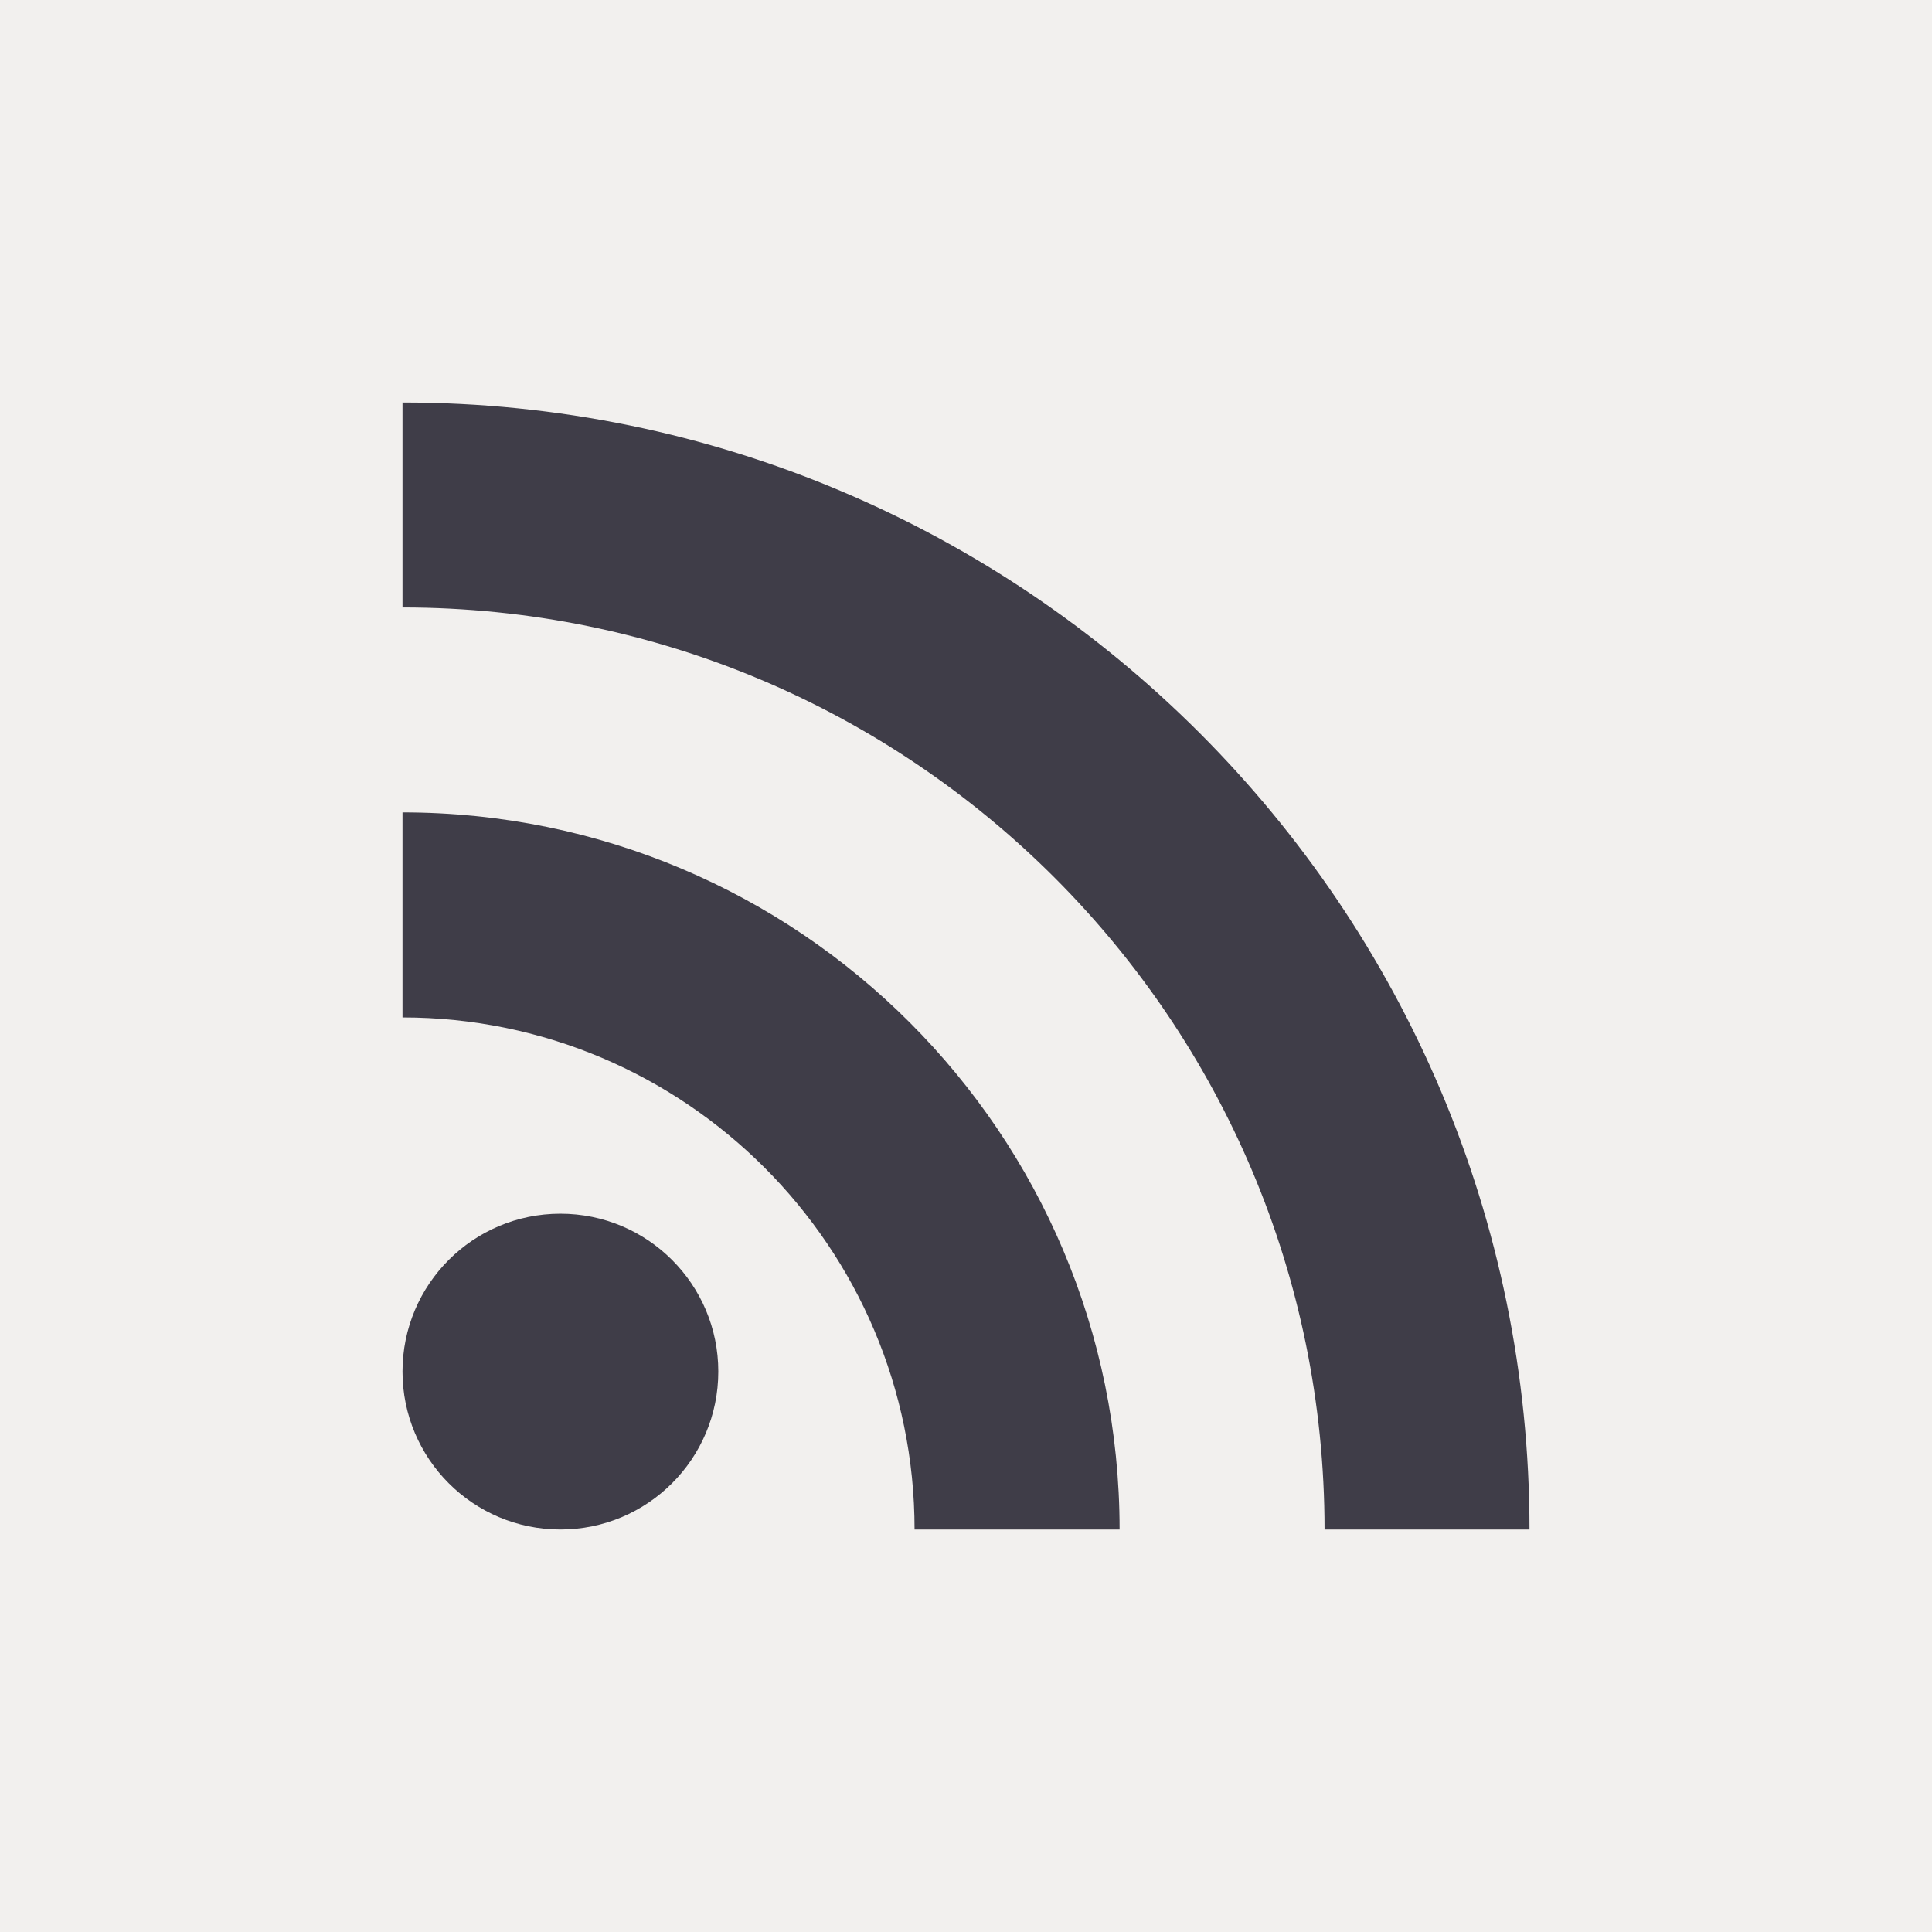 <svg width="24" height="24" viewBox="0 0 24 24" fill="none" xmlns="http://www.w3.org/2000/svg">
<rect width="24" height="24" fill="#F2F0EE"/>
<path fill-rule="evenodd" clip-rule="evenodd" d="M5 7.546V5C12.729 5 19 11.271 19 19H16.454C16.454 12.675 11.325 7.546 5 7.546ZM5 12.639V10.092C9.922 10.092 13.908 14.078 13.908 19H11.361C11.361 15.491 8.509 12.639 5 12.639ZM8.923 17.038C8.923 18.122 8.045 19 6.961 19C5.878 19 5 18.122 5 17.038C5 15.955 5.878 15.077 6.961 15.077C8.045 15.077 8.923 15.955 8.923 17.038Z" fill="#3F3D48"/>
</svg>
